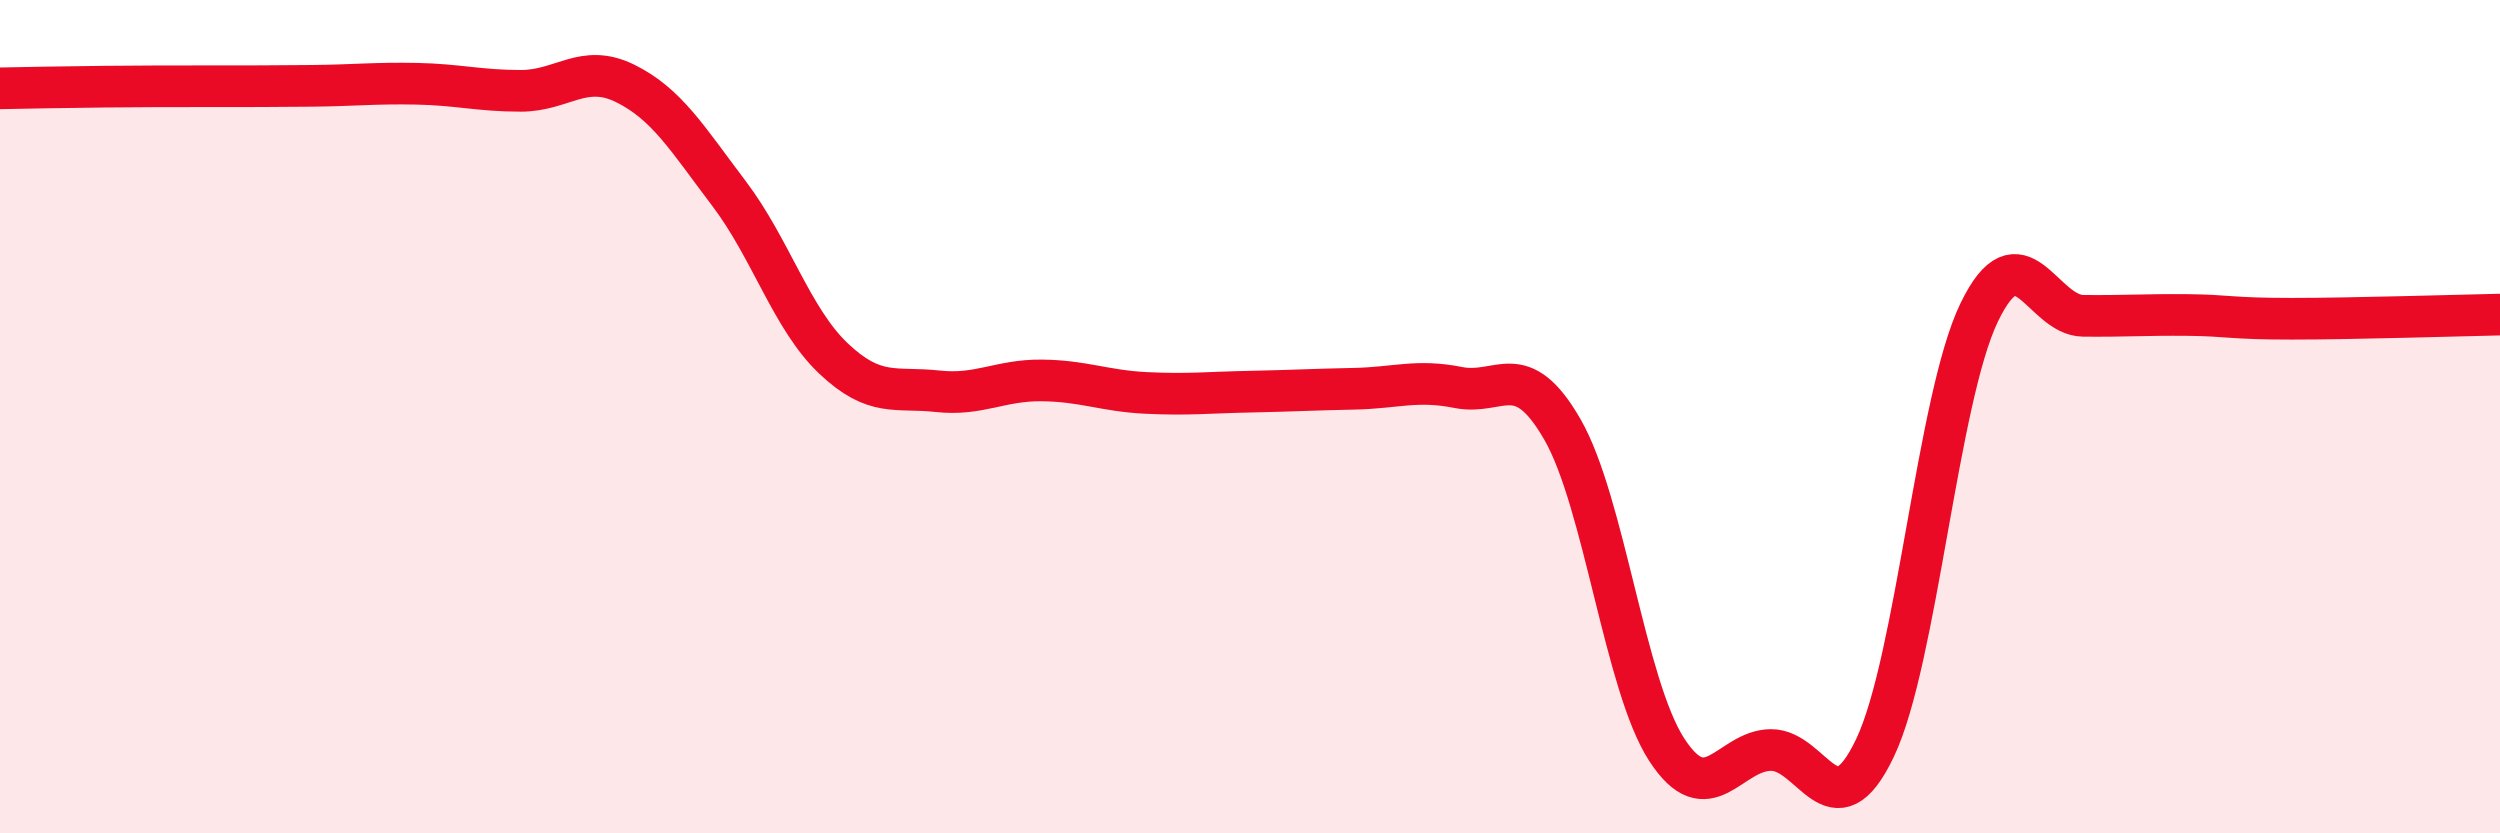 
    <svg width="60" height="20" viewBox="0 0 60 20" xmlns="http://www.w3.org/2000/svg">
      <path
        d="M 0,2.12 C 0.5,2.11 1.5,2.09 2.5,2.08 C 3.5,2.07 4,2.07 5,2.07 C 6,2.07 6.5,2.07 7.5,2.06 C 8.5,2.05 9,1.99 10,2.01 C 11,2.03 11.5,2.18 12.5,2.18 C 13.5,2.18 14,1.51 15,2 C 16,2.49 16.5,3.33 17.5,4.65 C 18.5,5.97 19,7.65 20,8.6 C 21,9.55 21.5,9.28 22.5,9.39 C 23.5,9.5 24,9.12 25,9.13 C 26,9.14 26.5,9.38 27.5,9.43 C 28.5,9.48 29,9.42 30,9.4 C 31,9.38 31.5,9.35 32.5,9.33 C 33.5,9.31 34,9.1 35,9.3 C 36,9.5 36.5,8.57 37.5,10.31 C 38.5,12.05 39,16.45 40,17.99 C 41,19.53 41.5,18.01 42.5,18 C 43.5,17.99 44,20.05 45,17.95 C 46,15.85 46.5,9.57 47.5,7.5 C 48.5,5.43 49,7.57 50,7.58 C 51,7.59 51.5,7.55 52.5,7.56 C 53.5,7.57 53.5,7.65 55,7.65 C 56.5,7.65 59,7.57 60,7.55L60 20L0 20Z"
        fill="#EB0A25"
        opacity="0.1"
        stroke-linecap="round"
        stroke-linejoin="round"
      />
      <path
        d="M 0,2.12 C 0.5,2.11 1.5,2.09 2.5,2.08 C 3.5,2.07 4,2.07 5,2.07 C 6,2.07 6.5,2.07 7.5,2.06 C 8.5,2.05 9,1.99 10,2.01 C 11,2.03 11.5,2.18 12.5,2.18 C 13.5,2.18 14,1.51 15,2 C 16,2.49 16.5,3.33 17.5,4.65 C 18.5,5.97 19,7.65 20,8.6 C 21,9.55 21.5,9.28 22.5,9.39 C 23.5,9.5 24,9.12 25,9.13 C 26,9.14 26.5,9.38 27.5,9.43 C 28.5,9.48 29,9.42 30,9.4 C 31,9.38 31.5,9.35 32.5,9.33 C 33.5,9.31 34,9.1 35,9.3 C 36,9.5 36.5,8.57 37.5,10.31 C 38.5,12.05 39,16.45 40,17.99 C 41,19.53 41.5,18.01 42.5,18 C 43.5,17.99 44,20.05 45,17.95 C 46,15.85 46.5,9.57 47.5,7.5 C 48.5,5.43 49,7.57 50,7.58 C 51,7.59 51.5,7.55 52.5,7.56 C 53.5,7.57 53.5,7.65 55,7.65 C 56.5,7.65 59,7.57 60,7.55"
        stroke="#EB0A25"
        stroke-width="1"
        fill="none"
        stroke-linecap="round"
        stroke-linejoin="round"
      />
    </svg>
  